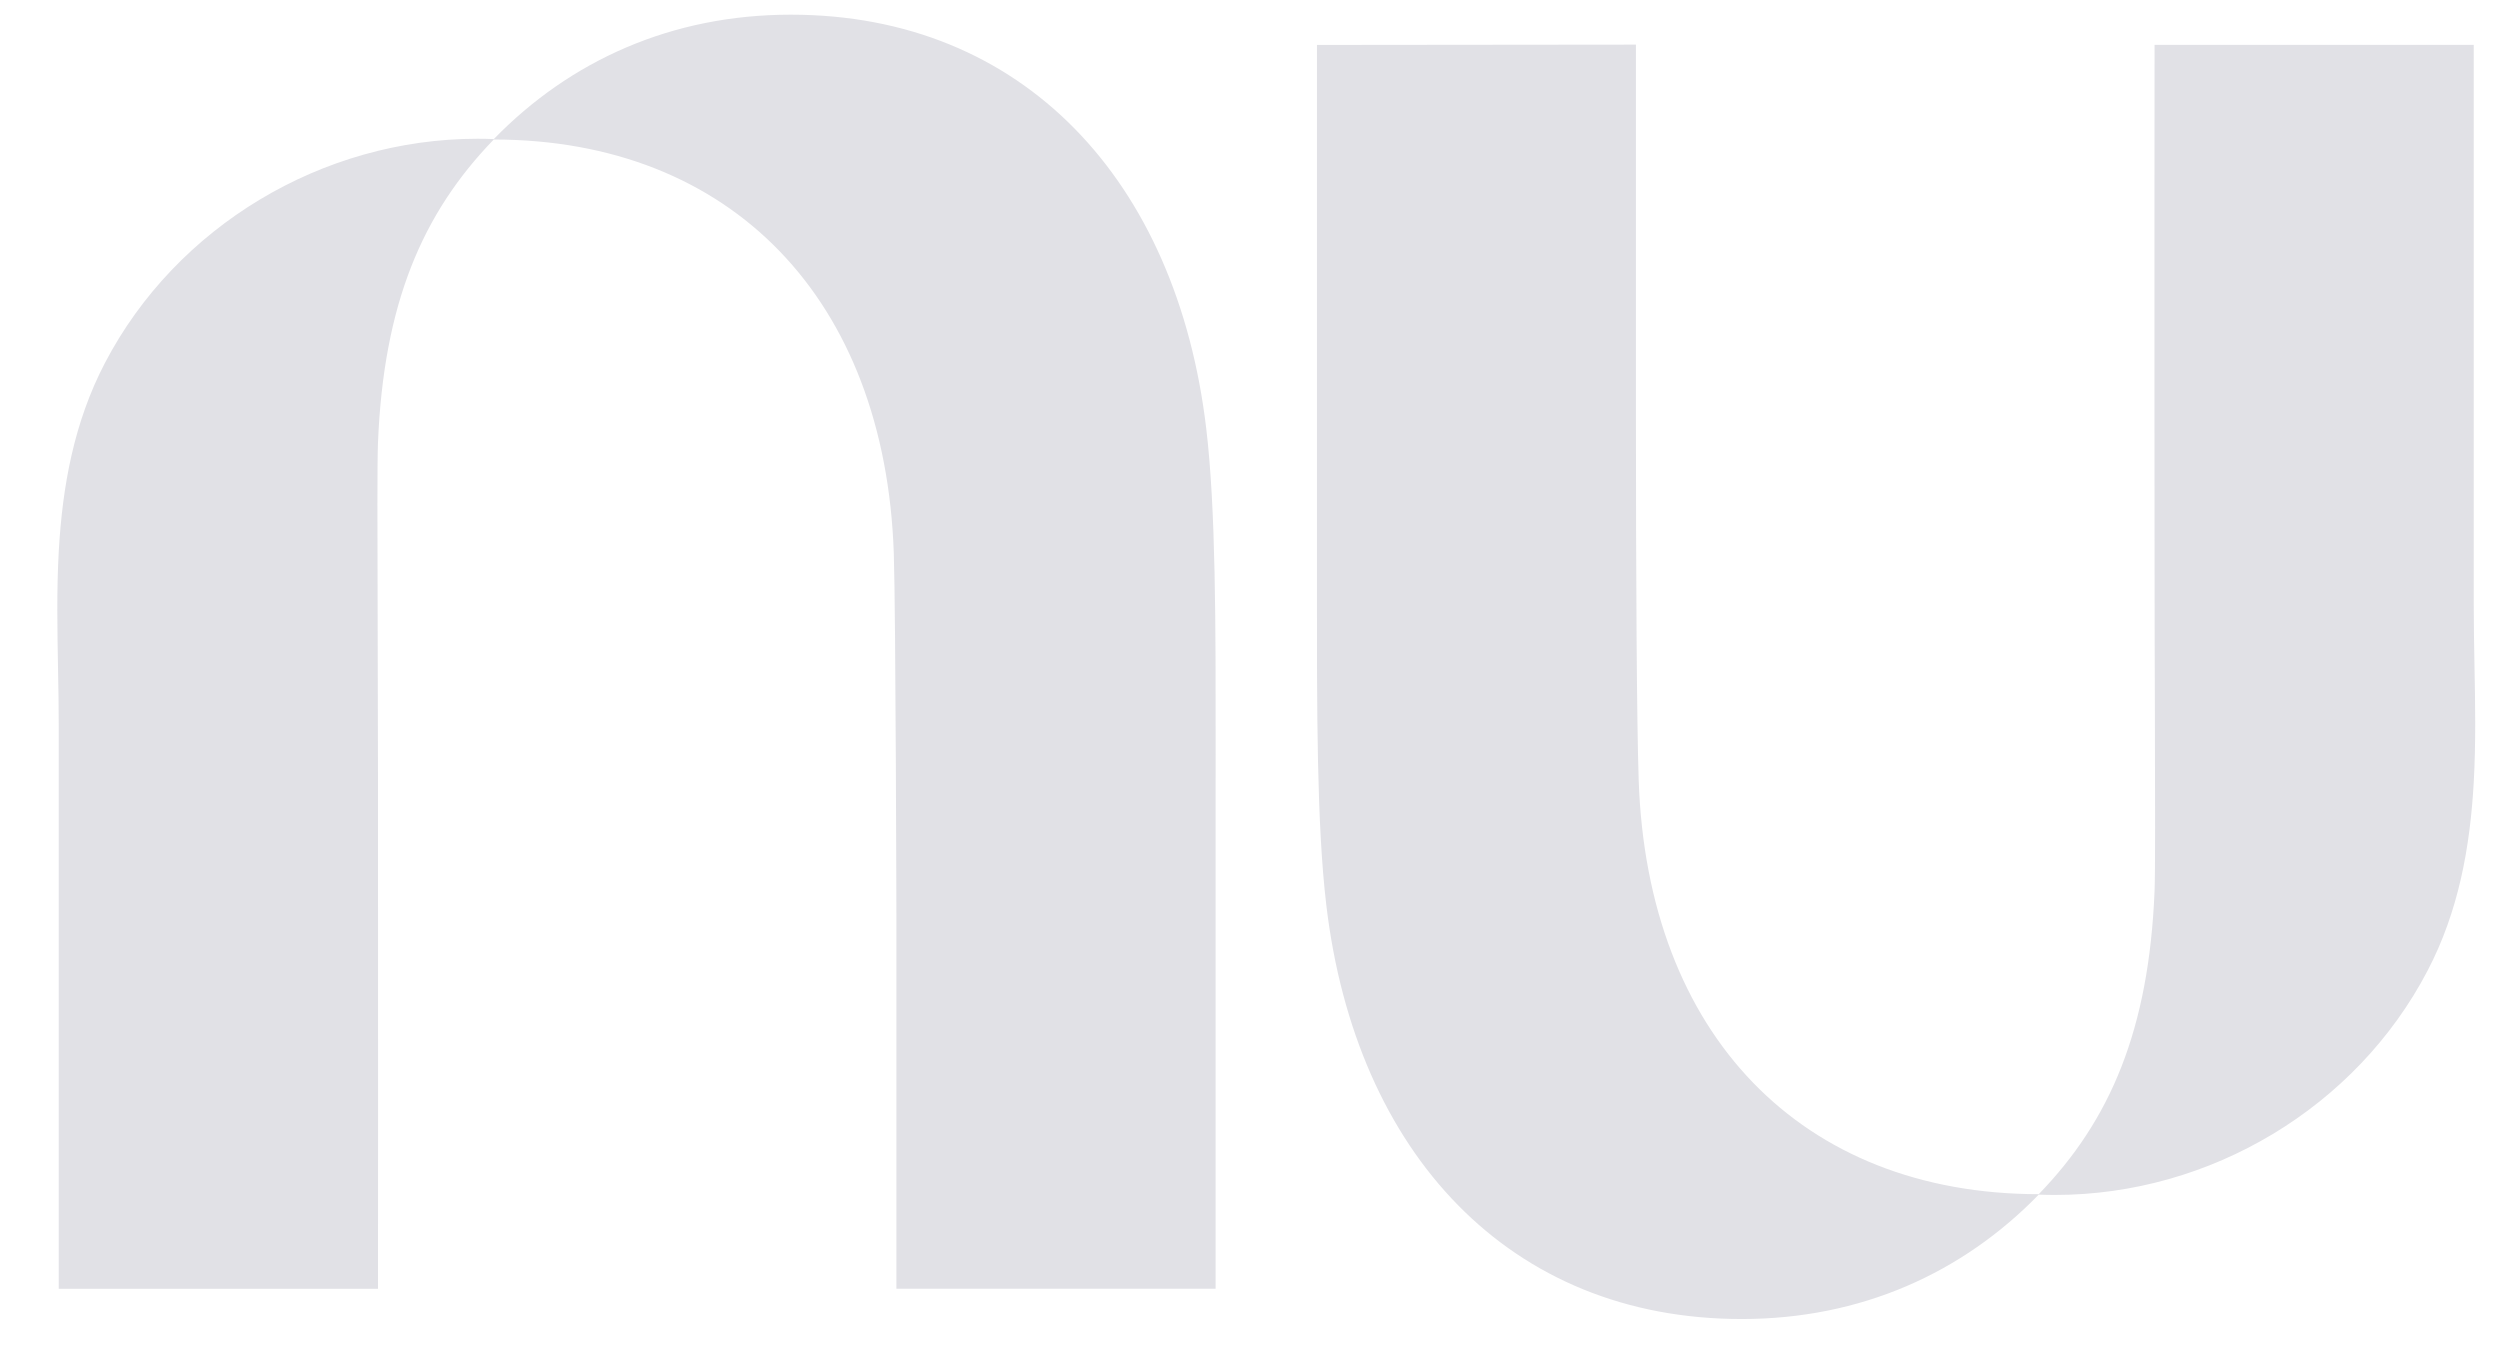 <svg width="46" height="25" viewBox="0 0 46 25" fill="none" xmlns="http://www.w3.org/2000/svg">
<g clip-path="url(#clip0_4036_4173)">
<path d="M9.086 2.559C10.492 1.114 12.359 0.27 14.551 0.27C18.822 0.27 21.654 3.319 22.195 7.886C22.371 9.37 22.369 11.461 22.368 13.883C22.367 14.132 22.367 14.383 22.367 14.639V23.713H16.494V17.001C16.494 17.001 16.482 11.257 16.446 10.184C16.288 5.508 13.457 2.57 9.085 2.567C7.766 3.93 7.059 5.596 6.955 8.144C6.94 8.499 6.944 9.758 6.949 11.418C6.951 12.279 6.954 13.246 6.955 14.251C6.959 18.626 6.955 23.714 6.955 23.714H1.081V13.385C1.081 13.031 1.075 12.674 1.068 12.316C1.055 11.595 1.041 10.868 1.081 10.149C1.148 8.95 1.36 7.771 1.932 6.676C3.242 4.168 5.926 2.553 8.787 2.553C8.887 2.553 8.987 2.555 9.086 2.559Z" fill="#E1E1E6"/>
<path d="M45.517 14.39C45.557 13.671 45.544 12.945 45.53 12.224C45.524 11.866 45.517 11.509 45.517 11.155V0.826H39.644C39.644 0.826 39.639 5.914 39.644 10.288C39.644 11.293 39.647 12.261 39.65 13.121C39.654 14.781 39.658 16.041 39.644 16.396C39.539 18.944 38.833 20.61 37.513 21.973C33.141 21.97 30.31 19.032 30.152 14.356C30.116 13.282 30.101 10.618 30.101 7.533V0.821L24.232 0.827V9.901C24.232 10.156 24.232 10.408 24.232 10.656C24.23 13.079 24.228 15.17 24.404 16.653C24.945 21.221 27.776 24.27 32.047 24.27C34.24 24.27 36.106 23.426 37.513 21.981C37.612 21.985 37.712 21.987 37.812 21.987C40.673 21.987 43.356 20.372 44.666 17.863C45.239 16.768 45.45 15.589 45.517 14.39Z" fill="#E1E1E6"/>
</g>
<defs>
<clipPath id="clip0_4036_4173">
<rect width="45" height="24" fill="white" transform="translate(0.799 0.27)"/>
</clipPath>
</defs>
</svg>
